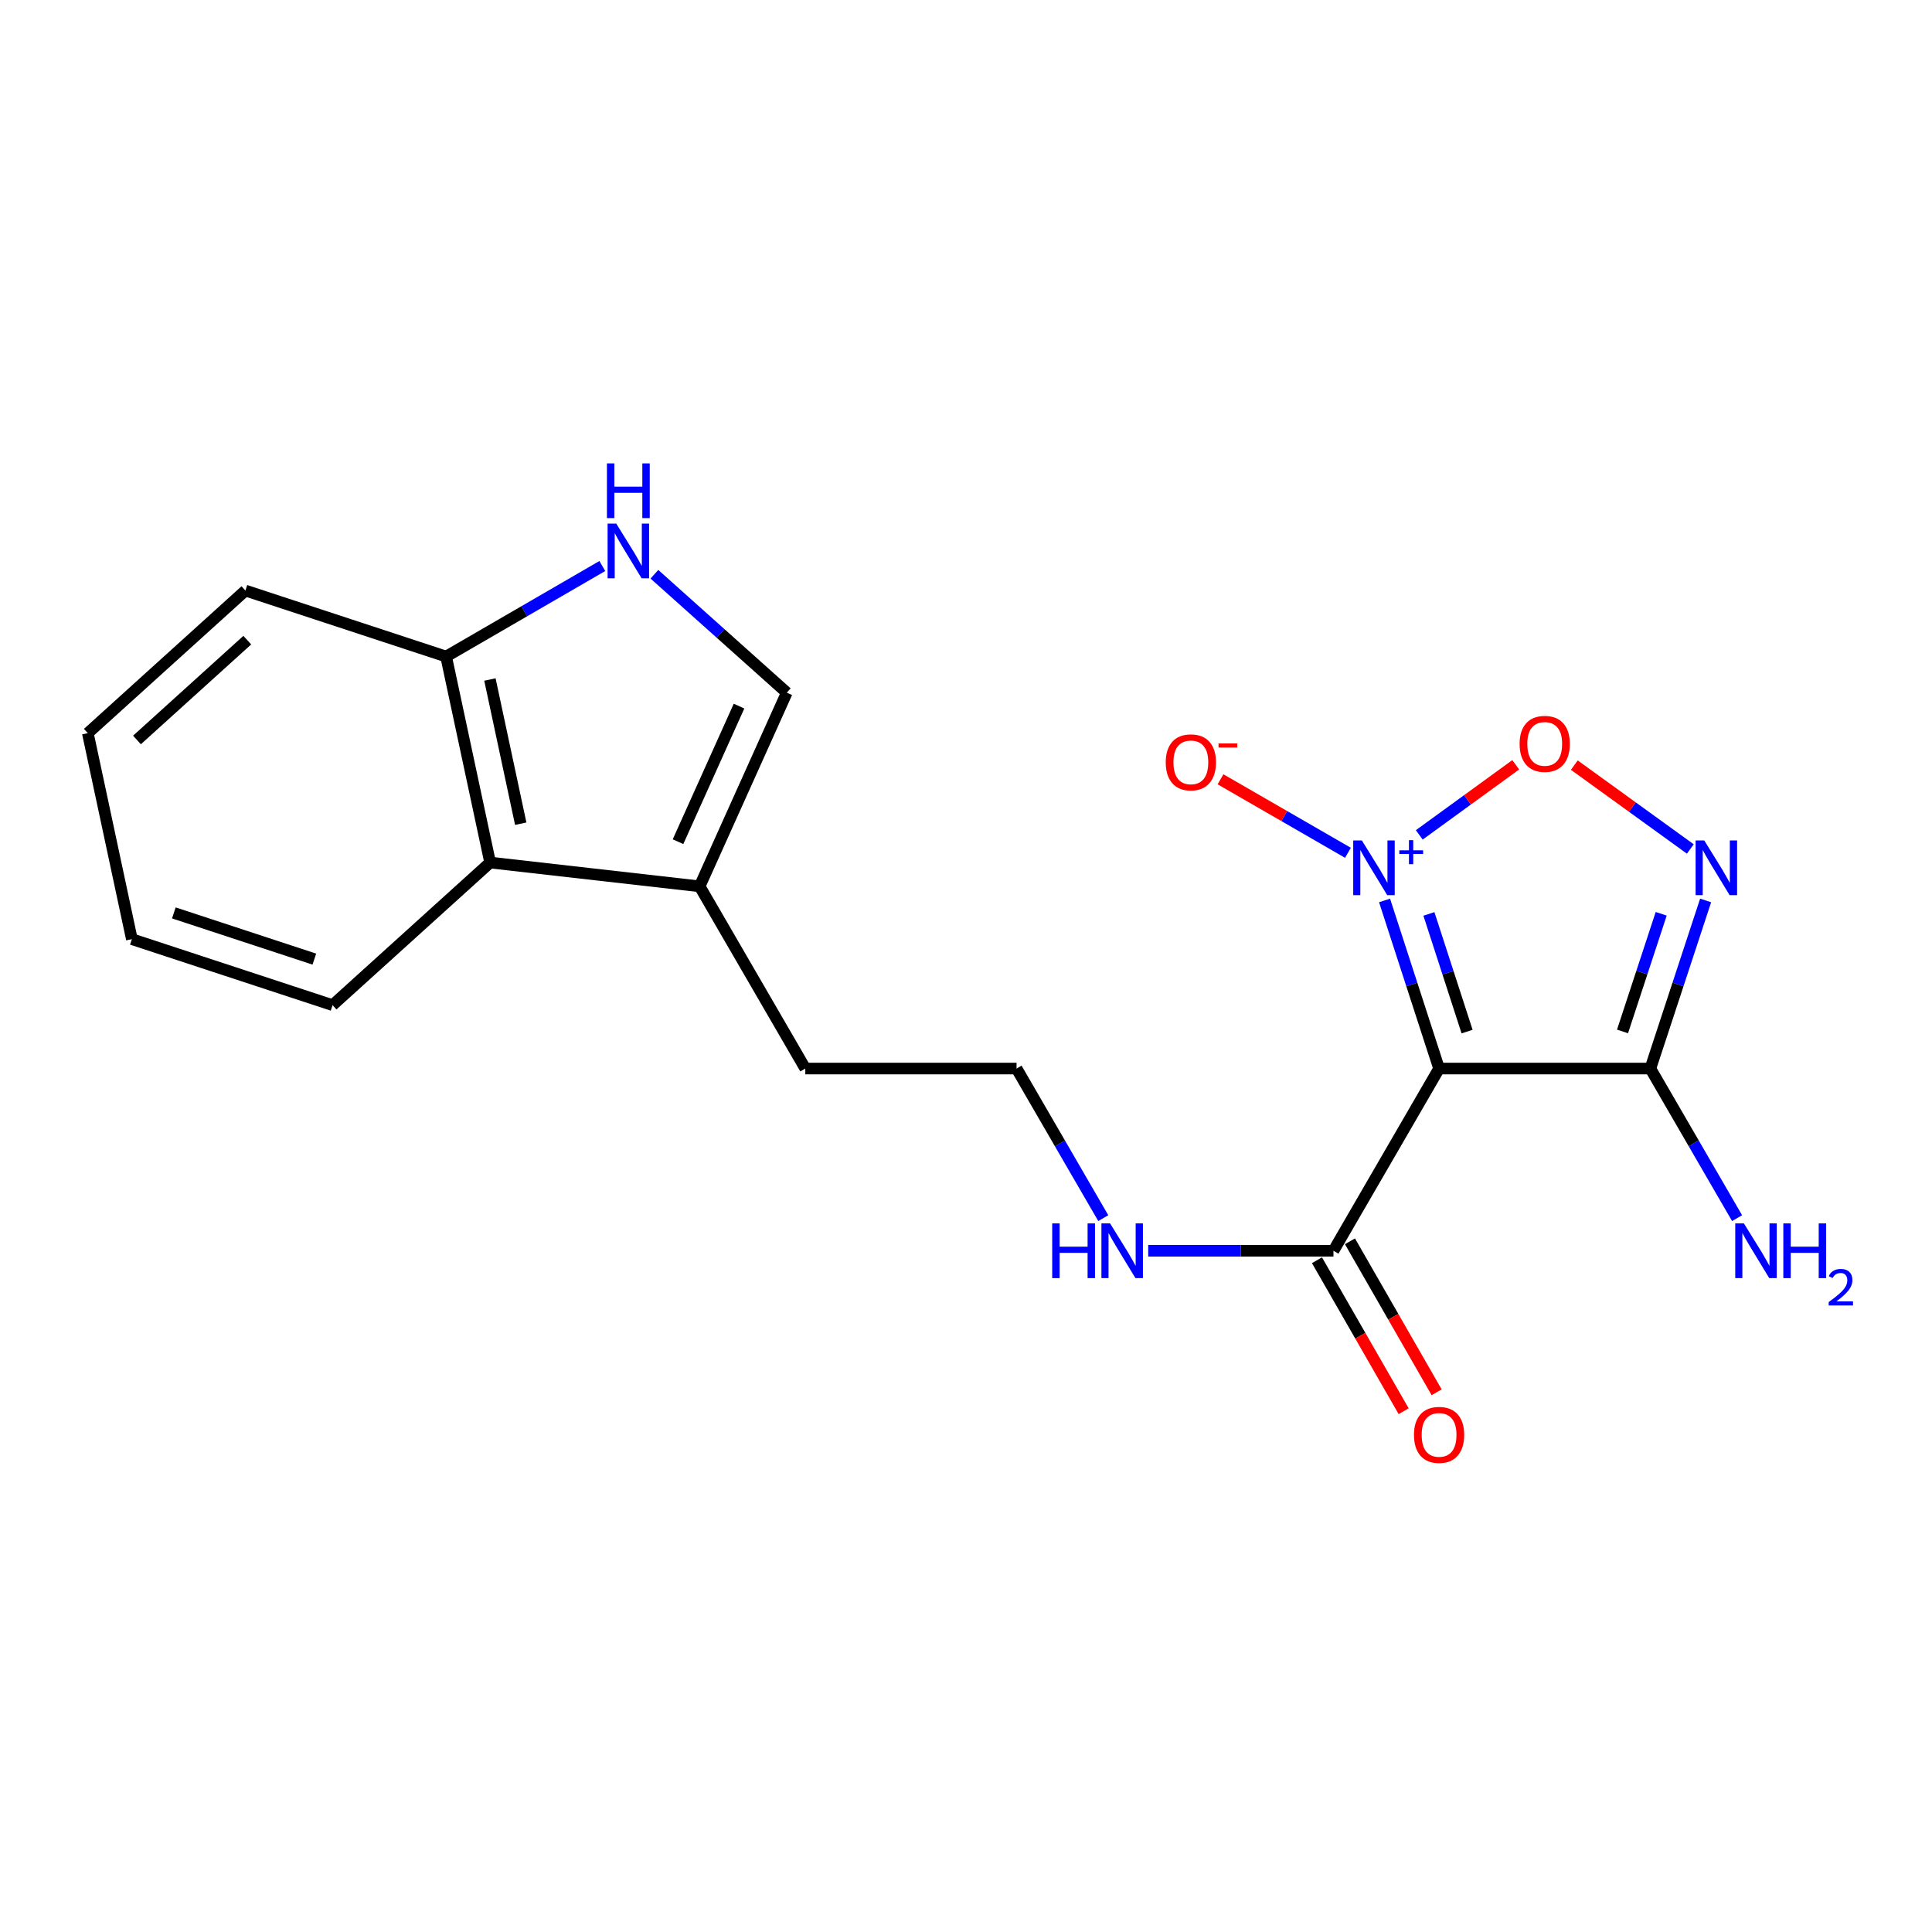<?xml version='1.0' encoding='iso-8859-1'?>
<svg version='1.1' baseProfile='full'
              xmlns='http://www.w3.org/2000/svg'
                      xmlns:rdkit='http://www.rdkit.org/xml'
                      xmlns:xlink='http://www.w3.org/1999/xlink'
                  xml:space='preserve'
width='1000px' height='1000px' viewBox='0 0 1000 1000'>
<!-- END OF HEADER -->
<rect style='opacity:1.0;fill:#FFFFFF;stroke:none' width='1000' height='1000' x='0' y='0'> </rect>
<path class='bond-0' d='M 716.644,466.067 L 730.754,509.572' style='fill:none;fill-rule:evenodd;stroke:#0000FF;stroke-width:6px;stroke-linecap:butt;stroke-linejoin:miter;stroke-opacity:1' />
<path class='bond-0' d='M 730.754,509.572 L 744.865,553.077' style='fill:none;fill-rule:evenodd;stroke:#000000;stroke-width:6px;stroke-linecap:butt;stroke-linejoin:miter;stroke-opacity:1' />
<path class='bond-0' d='M 739.605,473.044 L 749.482,503.497' style='fill:none;fill-rule:evenodd;stroke:#0000FF;stroke-width:6px;stroke-linecap:butt;stroke-linejoin:miter;stroke-opacity:1' />
<path class='bond-0' d='M 749.482,503.497 L 759.36,533.951' style='fill:none;fill-rule:evenodd;stroke:#000000;stroke-width:6px;stroke-linecap:butt;stroke-linejoin:miter;stroke-opacity:1' />
<path class='bond-2' d='M 734.613,432.136 L 759.575,413.995' style='fill:none;fill-rule:evenodd;stroke:#0000FF;stroke-width:6px;stroke-linecap:butt;stroke-linejoin:miter;stroke-opacity:1' />
<path class='bond-2' d='M 759.575,413.995 L 784.538,395.854' style='fill:none;fill-rule:evenodd;stroke:#FF0000;stroke-width:6px;stroke-linecap:butt;stroke-linejoin:miter;stroke-opacity:1' />
<path class='bond-8' d='M 697.69,441.404 L 664.712,422.382' style='fill:none;fill-rule:evenodd;stroke:#0000FF;stroke-width:6px;stroke-linecap:butt;stroke-linejoin:miter;stroke-opacity:1' />
<path class='bond-8' d='M 664.712,422.382 L 631.734,403.36' style='fill:none;fill-rule:evenodd;stroke:#FF0000;stroke-width:6px;stroke-linecap:butt;stroke-linejoin:miter;stroke-opacity:1' />
<path class='bond-3' d='M 744.865,553.077 L 854.224,553.077' style='fill:none;fill-rule:evenodd;stroke:#000000;stroke-width:6px;stroke-linecap:butt;stroke-linejoin:miter;stroke-opacity:1' />
<path class='bond-5' d='M 744.865,553.077 L 690.197,647.395' style='fill:none;fill-rule:evenodd;stroke:#000000;stroke-width:6px;stroke-linecap:butt;stroke-linejoin:miter;stroke-opacity:1' />
<path class='bond-1' d='M 874.903,439.43 L 844.886,417.729' style='fill:none;fill-rule:evenodd;stroke:#0000FF;stroke-width:6px;stroke-linecap:butt;stroke-linejoin:miter;stroke-opacity:1' />
<path class='bond-1' d='M 844.886,417.729 L 814.869,396.027' style='fill:none;fill-rule:evenodd;stroke:#FF0000;stroke-width:6px;stroke-linecap:butt;stroke-linejoin:miter;stroke-opacity:1' />
<path class='bond-20' d='M 882.829,466.07 L 868.526,509.574' style='fill:none;fill-rule:evenodd;stroke:#0000FF;stroke-width:6px;stroke-linecap:butt;stroke-linejoin:miter;stroke-opacity:1' />
<path class='bond-20' d='M 868.526,509.574 L 854.224,553.077' style='fill:none;fill-rule:evenodd;stroke:#000000;stroke-width:6px;stroke-linecap:butt;stroke-linejoin:miter;stroke-opacity:1' />
<path class='bond-20' d='M 859.835,472.972 L 849.823,503.424' style='fill:none;fill-rule:evenodd;stroke:#0000FF;stroke-width:6px;stroke-linecap:butt;stroke-linejoin:miter;stroke-opacity:1' />
<path class='bond-20' d='M 849.823,503.424 L 839.811,533.876' style='fill:none;fill-rule:evenodd;stroke:#000000;stroke-width:6px;stroke-linecap:butt;stroke-linejoin:miter;stroke-opacity:1' />
<path class='bond-12' d='M 854.224,553.077 L 876.669,591.793' style='fill:none;fill-rule:evenodd;stroke:#000000;stroke-width:6px;stroke-linecap:butt;stroke-linejoin:miter;stroke-opacity:1' />
<path class='bond-12' d='M 876.669,591.793 L 899.114,630.51' style='fill:none;fill-rule:evenodd;stroke:#0000FF;stroke-width:6px;stroke-linecap:butt;stroke-linejoin:miter;stroke-opacity:1' />
<path class='bond-4' d='M 338.718,297.228 L 372.98,327.875' style='fill:none;fill-rule:evenodd;stroke:#0000FF;stroke-width:6px;stroke-linecap:butt;stroke-linejoin:miter;stroke-opacity:1' />
<path class='bond-4' d='M 372.98,327.875 L 407.241,358.522' style='fill:none;fill-rule:evenodd;stroke:#000000;stroke-width:6px;stroke-linecap:butt;stroke-linejoin:miter;stroke-opacity:1' />
<path class='bond-21' d='M 311.762,292.965 L 271.336,316.397' style='fill:none;fill-rule:evenodd;stroke:#0000FF;stroke-width:6px;stroke-linecap:butt;stroke-linejoin:miter;stroke-opacity:1' />
<path class='bond-21' d='M 271.336,316.397 L 230.909,339.829' style='fill:none;fill-rule:evenodd;stroke:#000000;stroke-width:6px;stroke-linecap:butt;stroke-linejoin:miter;stroke-opacity:1' />
<path class='bond-11' d='M 681.66,652.297 L 704.095,691.372' style='fill:none;fill-rule:evenodd;stroke:#000000;stroke-width:6px;stroke-linecap:butt;stroke-linejoin:miter;stroke-opacity:1' />
<path class='bond-11' d='M 704.095,691.372 L 726.53,730.448' style='fill:none;fill-rule:evenodd;stroke:#FF0000;stroke-width:6px;stroke-linecap:butt;stroke-linejoin:miter;stroke-opacity:1' />
<path class='bond-11' d='M 698.734,642.494 L 721.169,681.569' style='fill:none;fill-rule:evenodd;stroke:#000000;stroke-width:6px;stroke-linecap:butt;stroke-linejoin:miter;stroke-opacity:1' />
<path class='bond-11' d='M 721.169,681.569 L 743.605,720.644' style='fill:none;fill-rule:evenodd;stroke:#FF0000;stroke-width:6px;stroke-linecap:butt;stroke-linejoin:miter;stroke-opacity:1' />
<path class='bond-13' d='M 690.197,647.395 L 642.255,647.395' style='fill:none;fill-rule:evenodd;stroke:#000000;stroke-width:6px;stroke-linecap:butt;stroke-linejoin:miter;stroke-opacity:1' />
<path class='bond-13' d='M 642.255,647.395 L 594.312,647.395' style='fill:none;fill-rule:evenodd;stroke:#0000FF;stroke-width:6px;stroke-linecap:butt;stroke-linejoin:miter;stroke-opacity:1' />
<path class='bond-6' d='M 407.241,358.522 L 362.133,458.769' style='fill:none;fill-rule:evenodd;stroke:#000000;stroke-width:6px;stroke-linecap:butt;stroke-linejoin:miter;stroke-opacity:1' />
<path class='bond-6' d='M 382.52,365.48 L 350.944,435.653' style='fill:none;fill-rule:evenodd;stroke:#000000;stroke-width:6px;stroke-linecap:butt;stroke-linejoin:miter;stroke-opacity:1' />
<path class='bond-7' d='M 362.133,458.769 L 416.823,553.077' style='fill:none;fill-rule:evenodd;stroke:#000000;stroke-width:6px;stroke-linecap:butt;stroke-linejoin:miter;stroke-opacity:1' />
<path class='bond-9' d='M 362.133,458.769 L 253.693,446.453' style='fill:none;fill-rule:evenodd;stroke:#000000;stroke-width:6px;stroke-linecap:butt;stroke-linejoin:miter;stroke-opacity:1' />
<path class='bond-10' d='M 253.693,446.453 L 230.909,339.829' style='fill:none;fill-rule:evenodd;stroke:#000000;stroke-width:6px;stroke-linecap:butt;stroke-linejoin:miter;stroke-opacity:1' />
<path class='bond-10' d='M 269.529,426.345 L 253.58,351.708' style='fill:none;fill-rule:evenodd;stroke:#000000;stroke-width:6px;stroke-linecap:butt;stroke-linejoin:miter;stroke-opacity:1' />
<path class='bond-16' d='M 253.693,446.453 L 172.139,520.262' style='fill:none;fill-rule:evenodd;stroke:#000000;stroke-width:6px;stroke-linecap:butt;stroke-linejoin:miter;stroke-opacity:1' />
<path class='bond-17' d='M 230.909,339.829 L 127.019,305.669' style='fill:none;fill-rule:evenodd;stroke:#000000;stroke-width:6px;stroke-linecap:butt;stroke-linejoin:miter;stroke-opacity:1' />
<path class='bond-14' d='M 571.051,630.51 L 548.611,591.793' style='fill:none;fill-rule:evenodd;stroke:#0000FF;stroke-width:6px;stroke-linecap:butt;stroke-linejoin:miter;stroke-opacity:1' />
<path class='bond-14' d='M 548.611,591.793 L 526.17,553.077' style='fill:none;fill-rule:evenodd;stroke:#000000;stroke-width:6px;stroke-linecap:butt;stroke-linejoin:miter;stroke-opacity:1' />
<path class='bond-15' d='M 526.17,553.077 L 416.823,553.077' style='fill:none;fill-rule:evenodd;stroke:#000000;stroke-width:6px;stroke-linecap:butt;stroke-linejoin:miter;stroke-opacity:1' />
<path class='bond-18' d='M 172.139,520.262 L 68.249,486.103' style='fill:none;fill-rule:evenodd;stroke:#000000;stroke-width:6px;stroke-linecap:butt;stroke-linejoin:miter;stroke-opacity:1' />
<path class='bond-18' d='M 162.705,496.435 L 89.983,472.524' style='fill:none;fill-rule:evenodd;stroke:#000000;stroke-width:6px;stroke-linecap:butt;stroke-linejoin:miter;stroke-opacity:1' />
<path class='bond-22' d='M 127.019,305.669 L 45.455,379.479' style='fill:none;fill-rule:evenodd;stroke:#000000;stroke-width:6px;stroke-linecap:butt;stroke-linejoin:miter;stroke-opacity:1' />
<path class='bond-22' d='M 127.995,331.339 L 70.9,383.006' style='fill:none;fill-rule:evenodd;stroke:#000000;stroke-width:6px;stroke-linecap:butt;stroke-linejoin:miter;stroke-opacity:1' />
<path class='bond-19' d='M 68.249,486.103 L 45.455,379.479' style='fill:none;fill-rule:evenodd;stroke:#000000;stroke-width:6px;stroke-linecap:butt;stroke-linejoin:miter;stroke-opacity:1' />
<path  class='atom-0' d='M 704.905 435.016
L 714.185 450.016
Q 715.105 451.496, 716.585 454.176
Q 718.065 456.856, 718.145 457.016
L 718.145 435.016
L 721.905 435.016
L 721.905 463.336
L 718.025 463.336
L 708.065 446.936
Q 706.905 445.016, 705.665 442.816
Q 704.465 440.616, 704.105 439.936
L 704.105 463.336
L 700.425 463.336
L 700.425 435.016
L 704.905 435.016
' fill='#0000FF'/>
<path  class='atom-0' d='M 724.281 440.121
L 729.271 440.121
L 729.271 434.867
L 731.488 434.867
L 731.488 440.121
L 736.61 440.121
L 736.61 442.022
L 731.488 442.022
L 731.488 447.302
L 729.271 447.302
L 729.271 442.022
L 724.281 442.022
L 724.281 440.121
' fill='#0000FF'/>
<path  class='atom-2' d='M 882.123 435.016
L 891.403 450.016
Q 892.323 451.496, 893.803 454.176
Q 895.283 456.856, 895.363 457.016
L 895.363 435.016
L 899.123 435.016
L 899.123 463.336
L 895.243 463.336
L 885.283 446.936
Q 884.123 445.016, 882.883 442.816
Q 881.683 440.616, 881.323 439.936
L 881.323 463.336
L 877.643 463.336
L 877.643 435.016
L 882.123 435.016
' fill='#0000FF'/>
<path  class='atom-3' d='M 786.544 385.028
Q 786.544 378.228, 789.904 374.428
Q 793.264 370.628, 799.544 370.628
Q 805.824 370.628, 809.184 374.428
Q 812.544 378.228, 812.544 385.028
Q 812.544 391.908, 809.144 395.828
Q 805.744 399.708, 799.544 399.708
Q 793.304 399.708, 789.904 395.828
Q 786.544 391.948, 786.544 385.028
M 799.544 396.508
Q 803.864 396.508, 806.184 393.628
Q 808.544 390.708, 808.544 385.028
Q 808.544 379.468, 806.184 376.668
Q 803.864 373.828, 799.544 373.828
Q 795.224 373.828, 792.864 376.628
Q 790.544 379.428, 790.544 385.028
Q 790.544 390.748, 792.864 393.628
Q 795.224 396.508, 799.544 396.508
' fill='#FF0000'/>
<path  class='atom-5' d='M 318.968 271
L 328.248 286
Q 329.168 287.48, 330.648 290.16
Q 332.128 292.84, 332.208 293
L 332.208 271
L 335.968 271
L 335.968 299.32
L 332.088 299.32
L 322.128 282.92
Q 320.968 281, 319.728 278.8
Q 318.528 276.6, 318.168 275.92
L 318.168 299.32
L 314.488 299.32
L 314.488 271
L 318.968 271
' fill='#0000FF'/>
<path  class='atom-5' d='M 314.148 239.848
L 317.988 239.848
L 317.988 251.888
L 332.468 251.888
L 332.468 239.848
L 336.308 239.848
L 336.308 268.168
L 332.468 268.168
L 332.468 255.088
L 317.988 255.088
L 317.988 268.168
L 314.148 268.168
L 314.148 239.848
' fill='#0000FF'/>
<path  class='atom-9' d='M 603.387 394.588
Q 603.387 387.788, 606.747 383.988
Q 610.107 380.188, 616.387 380.188
Q 622.667 380.188, 626.027 383.988
Q 629.387 387.788, 629.387 394.588
Q 629.387 401.468, 625.987 405.388
Q 622.587 409.268, 616.387 409.268
Q 610.147 409.268, 606.747 405.388
Q 603.387 401.508, 603.387 394.588
M 616.387 406.068
Q 620.707 406.068, 623.027 403.188
Q 625.387 400.268, 625.387 394.588
Q 625.387 389.028, 623.027 386.228
Q 620.707 383.388, 616.387 383.388
Q 612.067 383.388, 609.707 386.188
Q 607.387 388.988, 607.387 394.588
Q 607.387 400.308, 609.707 403.188
Q 612.067 406.068, 616.387 406.068
' fill='#FF0000'/>
<path  class='atom-9' d='M 630.707 384.81
L 640.396 384.81
L 640.396 386.922
L 630.707 386.922
L 630.707 384.81
' fill='#FF0000'/>
<path  class='atom-12' d='M 731.865 742.691
Q 731.865 735.891, 735.225 732.091
Q 738.585 728.291, 744.865 728.291
Q 751.145 728.291, 754.505 732.091
Q 757.865 735.891, 757.865 742.691
Q 757.865 749.571, 754.465 753.491
Q 751.065 757.371, 744.865 757.371
Q 738.625 757.371, 735.225 753.491
Q 731.865 749.611, 731.865 742.691
M 744.865 754.171
Q 749.185 754.171, 751.505 751.291
Q 753.865 748.371, 753.865 742.691
Q 753.865 737.131, 751.505 734.331
Q 749.185 731.491, 744.865 731.491
Q 740.545 731.491, 738.185 734.291
Q 735.865 737.091, 735.865 742.691
Q 735.865 748.411, 738.185 751.291
Q 740.545 754.171, 744.865 754.171
' fill='#FF0000'/>
<path  class='atom-13' d='M 902.643 633.235
L 911.923 648.235
Q 912.843 649.715, 914.323 652.395
Q 915.803 655.075, 915.883 655.235
L 915.883 633.235
L 919.643 633.235
L 919.643 661.555
L 915.763 661.555
L 905.803 645.155
Q 904.643 643.235, 903.403 641.035
Q 902.203 638.835, 901.843 638.155
L 901.843 661.555
L 898.163 661.555
L 898.163 633.235
L 902.643 633.235
' fill='#0000FF'/>
<path  class='atom-13' d='M 923.043 633.235
L 926.883 633.235
L 926.883 645.275
L 941.363 645.275
L 941.363 633.235
L 945.203 633.235
L 945.203 661.555
L 941.363 661.555
L 941.363 648.475
L 926.883 648.475
L 926.883 661.555
L 923.043 661.555
L 923.043 633.235
' fill='#0000FF'/>
<path  class='atom-13' d='M 946.576 660.562
Q 947.262 658.793, 948.899 657.816
Q 950.536 656.813, 952.806 656.813
Q 955.631 656.813, 957.215 658.344
Q 958.799 659.875, 958.799 662.594
Q 958.799 665.366, 956.74 667.954
Q 954.707 670.541, 950.483 673.603
L 959.116 673.603
L 959.116 675.715
L 946.523 675.715
L 946.523 673.946
Q 950.008 671.465, 952.067 669.617
Q 954.153 667.769, 955.156 666.106
Q 956.159 664.442, 956.159 662.726
Q 956.159 660.931, 955.261 659.928
Q 954.364 658.925, 952.806 658.925
Q 951.301 658.925, 950.298 659.532
Q 949.295 660.139, 948.582 661.486
L 946.576 660.562
' fill='#0000FF'/>
<path  class='atom-14' d='M 544.618 633.235
L 548.458 633.235
L 548.458 645.275
L 562.938 645.275
L 562.938 633.235
L 566.778 633.235
L 566.778 661.555
L 562.938 661.555
L 562.938 648.475
L 548.458 648.475
L 548.458 661.555
L 544.618 661.555
L 544.618 633.235
' fill='#0000FF'/>
<path  class='atom-14' d='M 574.578 633.235
L 583.858 648.235
Q 584.778 649.715, 586.258 652.395
Q 587.738 655.075, 587.818 655.235
L 587.818 633.235
L 591.578 633.235
L 591.578 661.555
L 587.698 661.555
L 577.738 645.155
Q 576.578 643.235, 575.338 641.035
Q 574.138 638.835, 573.778 638.155
L 573.778 661.555
L 570.098 661.555
L 570.098 633.235
L 574.578 633.235
' fill='#0000FF'/>
</svg>
